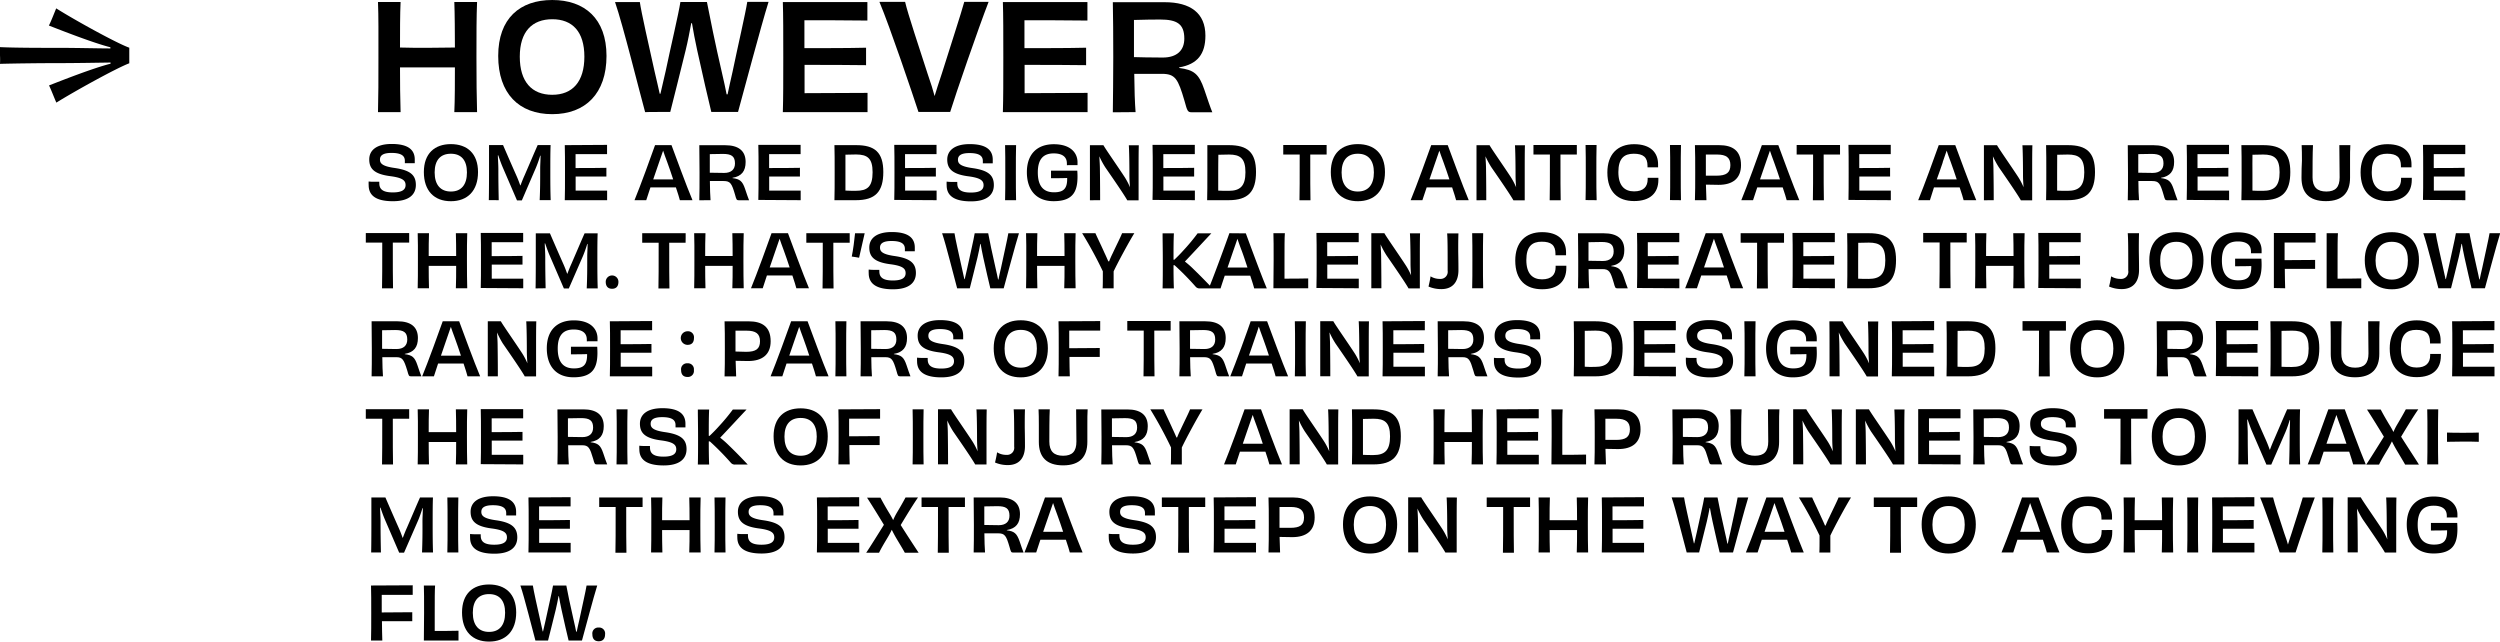 <svg viewBox="0 0 681.24 174.83" xmlns="http://www.w3.org/2000/svg"><path d="m109.16 30.55c-.12-3.24-.16-8.71-.16-12.19h7.48s5.24 0 7.48 0c0 3.48 0 9-.16 12.19h6.2c-.12-4.32-.17-8.63-.17-15s0-11 .17-15h-6.2c.12 3 .16 8.72.16 12.4-2.24 0-4.92.08-7.48.08s-5.2 0-7.48-.08c0-3.68 0-9.36.16-12.4h-6.16c.16 4 .12 8.64.12 15s0 10.67-.12 15z"/><path d="m150.48 31.11c9.08 0 14.79-5.67 14.79-15.87s-5.99-15.24-14.79-15.24-14.72 5-14.72 15.24 5.64 15.87 14.72 15.87zm0-25.87c5.52 0 8.76 3.4 8.76 10.2s-3.2 10.39-8.76 10.39-8.84-3.55-8.84-10.39 3.36-10.2 8.88-10.2z"/><path d="m179.16 30.51h3.48c.8-3.27 2.72-10.67 4.2-16.83.6-2.44 1.12-5.2 1.52-7.36h.2c.36 2.12.84 4.76 1.4 7.28 1.36 6.24 3.16 14 3.87 16.91h4 3.28c1.44-5.19 6.28-23.51 8.32-30h-5.8c-.48 3.12-2.64 12.4-4 19-.64 2.6-1 4.64-1.36 6.19h-.27c-.32-1.55-.72-3.63-1.36-6.27-1.59-6.8-3.39-15.64-4-18.88-1 0-2.31 0-3.39 0s-2.88 0-3.84 0c-.52 3.36-2.68 12.4-4 18.76q-.9 3.84-1.44 6.23h-.2c-.37-1.54-.77-3.54-1.41-6.14-1.48-6.64-3.68-16.36-4-18.84h-6.76c2.24 6.52 6.6 24.23 8.2 30 .64-.05 1.68-.05 3.36-.05z"/><path d="m236.4 30.55c0-.64 0-1.76 0-2.48 0-.92 0-2.11 0-2.76-5.76.05-12.4.08-17.16.08v-7.71c5.68 0 12 0 16.76.08 0-1.08 0-3.68 0-4.76-4.8.12-11 .12-16.8.12v-7.6c4.76 0 11.2 0 17.16.08 0-.6 0-1.84 0-2.68s0-1.84 0-2.36h-23.04c.12 3.56.12 8.64.12 15s0 11.19-.12 15z"/><path d="m254.6 30.51h4.32c1.44-4.72 7.75-23 10.47-30h-6.63c-.8 3-4 12.76-6.08 19.44-.92 2.68-1.52 4.68-2 6.23-.4-1.52-1-3.47-1.92-6.11-2.16-6.72-5.4-16.36-6.12-19.56h-7c2.88 6.84 9.08 25.23 10.64 30z"/><path d="m296.36 30.55c0-.64 0-1.76 0-2.48 0-.92 0-2.11 0-2.76-5.76.05-12.4.08-17.16.08v-7.71c5.68 0 12 0 16.76.08 0-1.08 0-3.68 0-4.76-4.8.12-11 .12-16.8.12v-7.6c4.76 0 11.2 0 17.16.08 0-.6 0-1.84 0-2.68s0-1.84 0-2.36h-23.04c.12 3.56.12 8.64.12 15s0 11.19-.12 15z"/><path d="m309.44 30.55c-.2-2.51-.32-6.19-.36-10.43h7.48c3.72 0 4.44 1.32 6.24 7.47.72 2.64.84 3 1.91 3h5.64c-.52-1.24-1.28-3.51-2.2-6.23-1.44-4.2-2.79-5.32-6.83-5.84v-.16c5-.84 7.15-3.68 7.15-8.64 0-6.16-4.07-9.12-11.11-9.12h-14.12c.08 4.32.12 8.64.12 15s-.08 10.64-.12 15zm-.44-25.11c2.12-.08 5.72-.12 7.12-.12 4.6 0 6.6 1.2 6.6 5.2 0 3.2-2 5.16-5.88 5.16-3.36 0-6.44-.08-7.84-.12 0-3.24 0-6.68 0-10.12z"/><path d="m107.08 54.83c4.26 0 6.24-1.72 6.24-4.44s-1.56-4-5.78-4.62c-3.5-.48-4-1.32-4-2.3 0-1.16.92-1.8 3.14-1.8 2.76 0 3.64.84 3.64 2.16v.64h1.38s1 0 1.32 0c0-.36 0-.62 0-1 0-2.62-1.76-4.24-6.28-4.24-4.1 0-6.12 1.68-6.12 4.22s1.38 4 5.8 4.56c3.34.44 4.1 1.2 4.1 2.42s-.9 2-3.48 2-3.68-.78-3.68-2.48a3 3 0 0 1 0-.42c-.42 0-.94 0-1.52 0a9 9 0 0 1 -1.38-.08 7.87 7.87 0 0 0 0 1c0 2.8 1.96 4.38 6.62 4.38z"/><path d="m122.86 39.27c-4.38 0-7.36 2.52-7.36 7.62s2.82 7.94 7.36 7.94 7.4-2.84 7.4-7.94-3-7.62-7.4-7.62zm0 12.92c-2.78 0-4.42-1.78-4.42-5.2s1.64-5.1 4.42-5.1 4.38 1.7 4.38 5.1-1.58 5.2-4.36 5.2z"/><path d="m135.9 54.55c-.06-3-.1-5.18-.1-8.44 0-1.22-.1-2.52-.14-3.78h.12c.36 1.08.78 2.26 1.22 3.28l3.88 9h1.32l3.8-8.82a32.92 32.92 0 0 0 1.2-3.38h.1c0 1.18-.1 2.44-.1 3.56 0 3.22 0 5.6-.14 8.56h3c-.08-2.16-.1-4.34-.1-7.52s0-5.52.08-7.48h-3.52c-.68 1.5-2.16 5-3.6 8.32-.36.78-.74 1.74-1.08 2.66h-.08c-.34-1-.74-2-1.06-2.7-1.5-3.38-3-6.84-3.62-8.28h-3.82v7.48s0 5.36-.06 7.52z"/><path d="m153.9 39.55c.06 1.78.06 4.32.06 7.5s0 5.6-.06 7.5h11.54c0-.32 0-.88 0-1.24s0-1.06 0-1.38c-2.88 0-6.2 0-8.58 0v-3.82h8.38c0-.54 0-1.84 0-2.38-2.4.06-5.52.06-8.4.06v-3.79h8.58c0-.3 0-.92 0-1.34s0-.92 0-1.18z"/><path d="m177.24 51.07h6.94c.54 1.6.94 2.9 1.08 3.48h3.44c-1.58-3.7-4.9-12.8-5.72-15h-4.48c-.74 2.14-4.14 11.5-5.6 15h3.2c.2-.66.62-1.94 1.14-3.48zm2.36-6.84c.54-1.5.86-2.46 1.1-3.18.24.7.56 1.68 1.1 3.08s1.08 3.12 1.64 4.76c-1 0-2 0-2.76 0s-1.74 0-2.68 0c.56-1.6 1.12-3.28 1.6-4.66z"/><path d="m193.62 54.55c-.1-1.26-.16-3.1-.18-5.22h3.74c1.86 0 2.22.66 3.12 3.74.36 1.32.42 1.5 1 1.5h2.82c-.26-.62-.64-1.76-1.1-3.12-.72-2.1-1.4-2.66-3.42-2.92v-.08c2.5-.42 3.58-1.84 3.58-4.32 0-3.08-2-4.56-5.56-4.56h-7.06c0 2.16.06 4.32.06 7.5s0 5.32-.06 7.5zm-.2-12.55c1.06 0 2.86-.06 3.56-.06 2.3 0 3.3.6 3.3 2.6 0 1.6-1 2.58-2.94 2.58l-3.92-.06c-.02-1.63 0-3.35 0-5.06z"/><path d="m218.18 54.55c0-.32 0-.88 0-1.24s0-1.06 0-1.38c-2.88 0-6.2 0-8.58 0v-3.82h8.38c0-.54 0-1.84 0-2.38-2.4.06-5.52.06-8.4.06v-3.79h8.58c0-.3 0-.92 0-1.34s0-.92 0-1.18h-11.52c.06 1.78.06 4.32.06 7.5s0 5.6-.06 7.5z"/><path d="m227.38 39.55c.06 1.84.06 4.34.06 7.52s0 5.42-.06 7.48h5.86c5.28 0 7.46-2.3 7.46-7.68s-2.34-7.32-7.4-7.32zm10.4 7.38c0 4-1.46 5.06-4.56 5.06-1.08 0-1.84 0-2.84-.06 0-1.08 0-2.5 0-4.78 0-1.7 0-3.48 0-5 .9 0 1.86-.06 2.9-.06 3.06.02 4.5 1 4.5 4.84z"/><path d="m255.22 54.55c0-.32 0-.88 0-1.24s0-1.06 0-1.38c-2.88 0-6.2 0-8.58 0v-3.82h8.38c0-.54 0-1.84 0-2.38-2.4.06-5.52.06-8.4.06v-3.79h8.58c0-.3 0-.92 0-1.34s0-.92 0-1.18h-11.52c.06 1.78.06 4.32.06 7.5s0 5.6-.06 7.5z"/><path d="m258.12 43.49c0 2.48 1.38 4 5.8 4.56 3.34.44 4.1 1.2 4.1 2.42s-.9 2-3.48 2-3.68-.78-3.68-2.48a3 3 0 0 1 0-.42c-.42 0-.94 0-1.52 0a9 9 0 0 1 -1.38-.08 7.87 7.87 0 0 0 0 1c0 2.8 2 4.38 6.62 4.38 4.26 0 6.24-1.72 6.24-4.44s-1.56-4-5.78-4.62c-3.5-.48-4-1.32-4-2.3 0-1.16.92-1.8 3.14-1.8 2.76 0 3.64.84 3.64 2.16v.64h1.38s1 0 1.32 0c0-.36 0-.62 0-1 0-2.62-1.76-4.24-6.28-4.24-4.1 0-6.12 1.73-6.12 4.22z"/><path d="m273.88 39.55c.06 2.14.06 4.3.06 7.5s0 5.34-.06 7.5h3c-.06-2.18-.06-4.34-.06-7.52s0-5.36.06-7.48z"/><path d="m292.22 45h1.4c0-.28 0-.5 0-.78 0-2.52-1.84-4.92-6.46-4.92s-7.34 2.76-7.34 7.62 2.56 7.9 7.28 7.9c5.68 0 6.82-3 6.46-8.32-1.36 0-2.8 0-3.82 0s-2.12 0-3.34 0v1.24.82c1.12 0 3 0 4.4-.06.06 2.82-.9 3.9-3.58 3.9-2.9 0-4.42-1.72-4.42-5.42s1.58-5.18 4.34-5.18c2.4 0 3.58 1 3.58 2.72a4.53 4.53 0 0 1 0 .5c.36-.02.9-.02 1.5-.02z"/><path d="m299.78 54.55c0-1.16 0-4.06-.06-8.32 0-1.14-.08-2.36-.16-3.64a24.27 24.27 0 0 0 1.62 3c2.28 3.3 5.16 7.48 6 9h3.08c0-2 0-4.22 0-7.52s0-5.82.06-7.48h-2.72c.1 1.42.16 5 .16 8.06 0 1.06.06 2.2.16 3.38a18.36 18.36 0 0 0 -1.42-2.72c-2.1-3.22-5.18-7.58-5.82-8.74h-3.68v7.5s0 5.54 0 7.5z"/><path d="m325.6 54.55c0-.32 0-.88 0-1.24s0-1.06 0-1.38c-2.88 0-6.2 0-8.58 0v-3.82h8.38c0-.54 0-1.84 0-2.38-2.4.06-5.52.06-8.4.06v-3.79h8.58c0-.3 0-.92 0-1.34s0-.92 0-1.18h-11.52c.06 1.78.06 4.32.06 7.5s0 5.6-.06 7.5z"/><path d="m329 47.07c0 3.18 0 5.42-.06 7.48h5.86c5.28 0 7.46-2.3 7.46-7.68s-2.34-7.32-7.4-7.32h-5.86zm3-4.9c.9 0 1.86-.06 2.9-.06 3 0 4.48 1 4.48 4.82s-1.48 5.07-4.58 5.07c-1.08 0-1.84 0-2.84-.06 0-1.08 0-2.5 0-4.78-.02-1.71.04-3.49.04-4.99z"/><path d="m354.1 54.57h1.48s1.1 0 1.52 0c-.06-1.26-.06-6.86-.06-12.46h4.46v-2.6h-11.82v2.6h4.48c0 5.62 0 11.22-.06 12.46z"/><path d="m370 54.83c4.54 0 7.4-2.84 7.4-7.94s-3-7.62-7.4-7.62-7.36 2.52-7.36 7.62 2.84 7.94 7.36 7.94zm0-12.94c2.76 0 4.38 1.7 4.38 5.1s-1.6 5.2-4.38 5.2-4.42-1.78-4.42-5.2 1.68-5.1 4.42-5.1z"/><path d="m388.76 51.07h6.94c.54 1.6.94 2.9 1.08 3.48h3.44c-1.58-3.7-4.9-12.8-5.72-15h-4.5c-.74 2.14-4.14 11.5-5.6 15h3.2c.22-.66.64-1.94 1.16-3.48zm2.36-6.84c.54-1.5.86-2.46 1.1-3.18.24.7.56 1.68 1.1 3.08s1.08 3.12 1.64 4.76c-1 0-2 0-2.76 0s-1.74 0-2.68 0c.56-1.6 1.12-3.28 1.6-4.66z"/><path d="m405 54.55c0-1.16 0-4.06-.06-8.32 0-1.14-.08-2.36-.16-3.64a24.27 24.27 0 0 0 1.62 3c2.28 3.3 5.16 7.48 6 9h3.08c0-2 0-4.22 0-7.52s0-5.82.06-7.48h-2.72c.1 1.42.16 5 .16 8.06 0 1.06.06 2.2.16 3.38a18.36 18.36 0 0 0 -1.42-2.72c-2.1-3.22-5.18-7.58-5.82-8.74h-3.56v7.5s0 5.54 0 7.5z"/><path d="m422.28 54.57h1.48s1.1 0 1.52 0c-.06-1.26-.06-6.86-.06-12.46h4.46v-2.6h-11.82v2.6h4.48c0 5.62 0 11.22-.06 12.46z"/><path d="m435.08 54.55c-.08-2.18-.08-4.34-.08-7.55s0-5.36.06-7.48h-3c.06 2.14.06 4.3.06 7.5s0 5.34-.06 7.5z"/><path d="m445.3 54.79c4.38 0 6.6-2.24 6.6-5.76v-.58c-.5 0-1 0-1.48 0s-.94 0-1.44 0v.4c0 2-1.12 3.3-3.7 3.3s-4.28-1.52-4.28-5.26 1.58-5 4.18-5 3.76.94 3.76 3.32v.38h1.42s1 0 1.46 0c0-.3 0-.56 0-.84 0-3.12-2-5.46-6.54-5.46s-7.28 2.78-7.28 7.71c0 5.31 2.86 7.79 7.3 7.79z"/><path d="m458.06 54.55c-.06-2.18-.06-4.34-.06-7.55s0-5.36.06-7.48h-3c.06 2.14.06 4.3.06 7.5s0 5.34-.06 7.5z"/><path d="m465 54.55c-.06-1.12-.1-2.58-.14-4.24 1.48 0 2.2.06 3.44.06 3.84 0 6.12-1.72 6.12-5.38 0-3.92-2.26-5.44-6-5.44h-6.56c.08 2 .08 4.32.08 7.5s0 5.34-.08 7.5zm-.16-12.44h3.06c2.46 0 3.62.82 3.62 2.88s-1.1 2.88-3.76 2.88c-1.22 0-2.34 0-2.92 0z"/><path d="m478.84 51.07h6.94c.54 1.6.94 2.9 1.08 3.48h3.44c-1.58-3.7-4.9-12.8-5.72-15h-4.48c-.74 2.14-4.14 11.5-5.6 15h3.2c.2-.66.62-1.94 1.14-3.48zm2.36-6.84c.54-1.5.86-2.46 1.1-3.18.24.7.56 1.68 1.1 3.08s1.08 3.12 1.64 4.76c-1 0-2 0-2.76 0s-1.74 0-2.68 0c.56-1.6 1.12-3.28 1.6-4.66z"/><path d="m494 54.57h1.48s1.1 0 1.52 0c-.06-1.26-.06-6.86-.06-12.46h4.46v-2.6h-11.82v2.6h4.48c0 5.62 0 11.22-.06 12.46z"/><path d="m515.24 54.55c0-.32 0-.88 0-1.24s0-1.06 0-1.38c-2.88 0-6.2 0-8.58 0v-3.82h8.38c0-.54 0-1.84 0-2.38-2.4.06-5.52.06-8.4.06v-3.79h8.58c0-.3 0-.92 0-1.34s0-.92 0-1.18h-11.52c.05 1.78.05 4.32.05 7.5s0 5.6-.05 7.5z"/><path d="m527 51.07h7c.54 1.6.94 2.9 1.08 3.48h3.44c-1.58-3.7-4.9-12.8-5.72-15h-4.5c-.74 2.14-4.14 11.5-5.6 15h3.2c.2-.66.62-1.94 1.1-3.48zm2.36-6.84c.54-1.5.86-2.46 1.1-3.18.24.7.56 1.68 1.1 3.08s1.08 3.12 1.64 4.76c-1 0-2 0-2.76 0s-1.74 0-2.68 0c.6-1.6 1.16-3.28 1.64-4.66z"/><path d="m543.28 54.55c0-1.16 0-4.06-.07-8.32 0-1.14-.08-2.36-.15-3.64a24.27 24.27 0 0 0 1.62 3c2.28 3.3 5.16 7.48 6 9h3.08c0-2 0-4.22 0-7.52s0-5.82.06-7.48h-2.72c.1 1.42.16 5 .16 8.06 0 1.06.06 2.2.16 3.38a18.36 18.36 0 0 0 -1.42-2.72c-2.1-3.22-5.18-7.58-5.82-8.74h-3.57v7.5s0 5.54 0 7.5z"/><path d="m563.42 54.55c5.28 0 7.46-2.3 7.46-7.68s-2.34-7.32-7.4-7.32h-5.93c.06 1.84.06 4.34.06 7.52s0 5.42-.06 7.48zm-2.84-12.38c.9 0 1.86-.06 2.9-.06 3 0 4.48 1 4.48 4.82s-1.46 5.07-4.56 5.07c-1.08 0-1.84 0-2.84-.06 0-1.08 0-2.5 0-4.78-.02-1.71 0-3.49.02-4.99z"/><path d="m582.88 54.55c-.1-1.26-.17-3.1-.18-5.22h3.74c1.86 0 2.22.66 3.12 3.74.36 1.32.42 1.5 1 1.5h2.82c-.26-.62-.64-1.76-1.1-3.12-.72-2.1-1.4-2.66-3.42-2.92v-.08c2.5-.42 3.58-1.84 3.58-4.32 0-3.08-2-4.56-5.56-4.56h-7.07c0 2.16.06 4.32.06 7.5s0 5.32-.06 7.5zm-.21-12.55c1.07 0 2.87-.06 3.57-.06 2.3 0 3.3.6 3.3 2.6 0 1.6-1 2.58-2.94 2.58l-3.93-.06c-.01-1.63 0-3.35 0-5.06z"/><path d="m607.42 54.55c0-.32 0-.88 0-1.24s0-1.06 0-1.38c-2.88 0-6.21 0-8.59 0v-3.82h8.39c0-.54 0-1.84 0-2.38-2.4.06-5.53.06-8.41.06v-3.79h8.59c0-.3 0-.92 0-1.34s0-.92 0-1.18h-11.53c.06 1.78.06 4.32.06 7.5s0 5.6-.06 7.5z"/><path d="m616.64 54.55c5.28 0 7.46-2.3 7.46-7.68s-2.34-7.32-7.4-7.32h-5.93c.06 1.84.06 4.34.06 7.52s0 5.42-.06 7.48zm-2.85-12.38c.91 0 1.87-.06 2.91-.06 3 0 4.48 1 4.48 4.82s-1.46 5.07-4.56 5.07c-1.08 0-1.84 0-2.84-.06 0-1.08 0-2.5 0-4.78-.03-1.71 0-3.49.01-4.99z"/><path d="m627.15 48.43c0 4 2 6.38 6.63 6.38s6.6-2.42 6.6-6.38c0-1.56 0-3.4 0-4.64 0-1.82 0-3 .08-4.24h-3c0 2 .08 6.5.08 8.78 0 2.68-1.14 3.86-3.62 3.86s-3.76-1.18-3.76-3.86c0-2.28 0-6.74.12-8.78h-3.09c.06 1.2.08 2.42.08 4.24-.08 1.21-.12 3.08-.12 4.64z"/><path d="m650.59 54.79c4.39 0 6.61-2.24 6.61-5.76v-.58c-.5 0-1 0-1.48 0s-.94 0-1.44 0v.4c0 2-1.12 3.3-3.7 3.3s-4.29-1.52-4.29-5.26 1.58-5 4.18-5 3.77.94 3.77 3.32v.38h1.42s1 0 1.46 0c0-.3 0-.56 0-.84 0-3.12-2-5.46-6.55-5.46s-7.32 2.76-7.32 7.66c.02 5.36 2.9 7.84 7.34 7.84z"/><path d="m671.8 54.55c0-.32 0-.88 0-1.24s0-1.06 0-1.38c-2.88 0-6.21 0-8.59 0v-3.82h8.39c0-.54 0-1.84 0-2.38-2.4.06-5.53.06-8.41.06v-3.79h8.59c0-.3 0-.92 0-1.34s0-.92 0-1.18h-11.53c.06 1.78.06 4.32.06 7.5s0 5.6-.06 7.5z"/><path d="m104.1 78.57h1.48s1.1 0 1.52 0c-.06-1.26-.06-6.86-.06-12.46h4.46v-2.6h-11.82v2.6h4.48c0 5.62 0 11.22-.06 12.46z"/><path d="m116.9 78.55c-.06-1.62-.08-4.36-.08-6.1h3.74s2.62 0 3.74 0c0 1.74 0 4.48-.08 6.1h3.1c-.06-2.16-.08-4.32-.08-7.5s0-5.5.08-7.5h-3.1c.06 1.5.08 4.36.08 6.2-1.12 0-2.46 0-3.74 0s-2.6 0-3.74 0c0-1.84 0-4.68.08-6.2h-3.08c.08 2 .06 4.32.06 7.5s0 5.34-.06 7.5z"/><path d="m142.58 78.55c0-.32 0-.88 0-1.24s0-1.06 0-1.38c-2.88 0-6.2 0-8.58 0v-3.82h8.38c0-.54 0-1.84 0-2.38-2.4.06-5.52.06-8.4.06v-3.79h8.58c0-.3 0-.92 0-1.34s0-.92 0-1.18h-11.56c.06 1.78.06 4.32.06 7.5s0 5.6-.06 7.5z"/><path d="m148.68 78.55c-.06-3-.1-5.18-.1-8.44 0-1.22-.1-2.52-.14-3.78h.12c.36 1.08.78 2.26 1.22 3.28l3.88 9h1.34l3.82-8.76a32.92 32.92 0 0 0 1.2-3.38h.1c0 1.18-.1 2.44-.1 3.56 0 3.22 0 5.6-.14 8.56h3c-.08-2.16-.1-4.34-.1-7.52s0-5.52.08-7.48h-3.56c-.68 1.5-2.16 5-3.6 8.32-.36.78-.74 1.74-1.08 2.66h-.08c-.34-1-.74-2-1.06-2.7-1.5-3.38-3-6.84-3.62-8.28h-3.86v7.48s0 5.36-.06 7.52z"/><path d="m166.78 78.69c1.12 0 1.74-.66 1.74-1.9a1.73 1.73 0 1 0 -3.46 0c0 1.21.6 1.9 1.72 1.9z"/><path d="m186.84 64.83v-1.28h-11.84v2.6h4.48c0 5.62 0 11.22-.06 12.46h1.48s1.1 0 1.52 0c-.06-1.26-.06-6.86-.06-12.46h4.46z"/><path d="m199.64 72.45c0 1.74 0 4.48-.08 6.1h3.1c-.06-2.16-.08-4.32-.08-7.5s0-5.5.08-7.5h-3.1c.06 1.5.08 4.36.08 6.2-1.12 0-2.46 0-3.74 0s-2.6 0-3.74 0c0-1.84 0-4.68.08-6.2h-3.08c.08 2 .06 4.32.06 7.5s0 5.34-.06 7.5h3.08c-.06-1.62-.08-4.36-.08-6.1h3.74s2.62-.02 3.74 0z"/><path d="m215.92 75.07c.54 1.6.94 2.9 1.08 3.48h3.44c-1.58-3.7-4.9-12.8-5.72-15h-4.48c-.74 2.14-4.14 11.5-5.6 15h3.2c.2-.66.62-1.94 1.14-3.48zm-4.58-6.84c.54-1.5.86-2.46 1.1-3.18.24.7.56 1.68 1.1 3.08s1.08 3.12 1.64 4.76c-1 0-2 0-2.76 0s-1.74 0-2.68 0c.56-1.6 1.12-3.28 1.6-4.66z"/><path d="m231.54 64.83v-1.28h-11.82v2.6h4.48c0 5.62 0 11.22-.06 12.46h1.48s1.1 0 1.52 0c-.06-1.26-.06-6.86-.06-12.46h4.46z"/><path d="m234.32 63.57c-.5 0-1 0-1.32 0-.12 1.48-.58 4.9-.9 6.34.56.06 1.5.24 2 .32.28-1.18 1.14-5 1.52-6.66-.36 0-.9 0-1.3 0z"/><path d="m249.58 74.39c0-2.68-1.56-4-5.78-4.62-3.5-.48-4-1.32-4-2.3 0-1.16.92-1.8 3.14-1.8 2.76 0 3.64.84 3.64 2.16v.64h1.38s1 0 1.32 0c0-.36 0-.62 0-1 0-2.62-1.76-4.24-6.28-4.24-4.1 0-6.12 1.68-6.12 4.22s1.38 4 5.8 4.56c3.34.44 4.1 1.2 4.1 2.42s-.9 2-3.48 2-3.68-.78-3.68-2.48a3 3 0 0 1 0-.42c-.42 0-.94 0-1.52 0a9 9 0 0 1 -1.38-.08 7.87 7.87 0 0 0 0 1c0 2.8 2 4.38 6.62 4.38 4.26 0 6.24-1.72 6.24-4.44z"/><path d="m267.52 63.57c-.54 0-1.44 0-1.92 0-.26 1.68-1.34 6.2-2 9.38q-.45 1.92-.72 3.12h-.1c-.16-.78-.38-1.8-.68-3.08-.74-3.32-1.84-8.18-2-9.42h-3.38c1.12 3.26 3.3 12.12 4.1 15h1.7 1.74c.4-1.64 1.36-5.34 2.1-8.42.3-1.22.56-2.6.76-3.68h.1c.18 1.06.42 2.38.7 3.64.68 3.12 1.58 7 1.94 8.46h2 1.64c.72-2.6 3.14-11.76 4.16-15h-2.9c-.24 1.56-1.32 6.2-2 9.48-.32 1.3-.52 2.32-.68 3.1h-.12c-.16-.78-.36-1.82-.68-3.14-.8-3.4-1.7-7.82-2-9.44-.54 0-1.22 0-1.76 0z"/><path d="m290 63.55c.06 1.5.08 4.36.08 6.2-1.12 0-2.46 0-3.74 0s-2.6 0-3.74 0c0-1.84 0-4.68.08-6.2h-3.08c.08 2 .06 4.32.06 7.5s0 5.34-.06 7.5h3.08c-.06-1.62-.08-4.36-.08-6.1h3.74s2.62 0 3.74 0c0 1.74 0 4.48-.08 6.1h3.1c-.06-2.16-.08-4.32-.08-7.5s0-5.5.08-7.5z"/><path d="m305.76 63.55c-.3.84-1.66 3.54-2.52 5.4-.44.88-.78 1.66-1 2.26h-.24c-.26-.62-.64-1.48-1.06-2.36-.8-1.82-2.08-4.42-2.44-5.3h-3.62a112.09 112.09 0 0 1 5.64 10.38c0 2.1 0 4-.06 4.64h1.52s1.08 0 1.48 0c0-.66 0-2.52 0-4.62 1-2.16 4.18-8.06 5.64-10.4z"/><path d="m335 63.55c-.69 2-3.73 10.36-5.31 14.28-.89-.92-2.36-2.46-4.53-4.56a25.8 25.8 0 0 0 -2.28-2c1.92-2 5.44-5.82 7.2-7.68h-3.74a53.7 53.7 0 0 1 -3.86 4.64c-.82.92-1.66 1.76-2.48 2.54h-.22c0-2.76 0-5.12.1-7.18h-3.08c0 2.14.06 4.3.06 7.5s0 5.3-.06 7.5h3.08c-.08-1.88-.1-4-.1-6.32h.28a73.1 73.1 0 0 1 5.76 5.86 1.39 1.39 0 0 0 1.16.46h5.62c.2-.66.62-1.94 1.14-3.48h6.94c.54 1.6.94 2.9 1.08 3.48h3.44c-1.58-3.7-4.9-12.8-5.72-15zm2.18 9.36c-.72 0-1.74 0-2.68 0 .56-1.6 1.12-3.28 1.6-4.66s.86-2.46 1.1-3.18c.24.7.56 1.68 1.1 3.08s1.08 3.12 1.64 4.76c-.94 0-1.94 0-2.74 0z"/><path d="m356.48 78.55c0-.44 0-.88 0-1.34s0-.9 0-1.34c-2.08.06-4.62.06-6.46.06 0-1.28 0-3.18 0-4.92 0-3.48 0-6.28.1-7.46h-3.12c.06 1.42.06 3.84.06 7.5 0 3.2-.06 6.24-.06 7.5z"/><path d="m370.26 78.55c0-.32 0-.88 0-1.24s0-1.06 0-1.38c-2.88 0-6.2 0-8.58 0v-3.82h8.38c0-.54 0-1.84 0-2.38-2.4.06-5.52.06-8.4.06v-3.79h8.58c0-.3 0-.92 0-1.34s0-.92 0-1.18h-11.52c.06 1.78.06 4.32.06 7.5s0 5.6-.06 7.5z"/><path d="m383.06 72.29c-2.1-3.22-5.18-7.58-5.82-8.74h-3.56v7.5s0 5.54 0 7.5h2.74c0-1.16 0-4.06-.06-8.32 0-1.14-.08-2.36-.16-3.64a24.27 24.27 0 0 0 1.62 3c2.28 3.3 5.16 7.48 6 9h3.08c0-2 0-4.22 0-7.52s0-5.82.06-7.48h-2.76c.1 1.42.16 5 .16 8.06 0 1.06.06 2.2.16 3.38a18.36 18.36 0 0 0 -1.46-2.74z"/><path d="m392.4 76a4.74 4.74 0 0 1 -2.58-.7c-.08.7-.42 2.24-.56 2.78a8.78 8.78 0 0 0 3.52.7c3.22 0 4.64-2.16 4.64-5.16 0-2.6-.06-4.58-.06-5.38 0-1.78 0-3 .06-4.64h-3.08c.14 1.52.14 4.84.14 10.18a1.94 1.94 0 0 1 -2.08 2.22z"/><path d="m404.16 78.55c-.06-2.18-.06-4.34-.06-7.52s0-5.36.06-7.48h-3c.06 2.14.06 4.3.06 7.5s0 5.34-.06 7.5z"/><path d="m426.82 73v-.58c-.5 0-1 0-1.48 0s-.94 0-1.44 0v.4c0 2-1.12 3.3-3.7 3.3s-4.28-1.52-4.28-5.26 1.58-5 4.18-5 3.76.94 3.76 3.32v.38h1.42s1 0 1.46 0c0-.3 0-.56 0-.84 0-3.12-2-5.46-6.54-5.46s-7.3 2.81-7.3 7.74c0 5.34 2.88 7.82 7.32 7.82s6.6-2.27 6.6-5.82z"/><path d="m433.06 78.55c-.1-1.26-.16-3.1-.18-5.22h3.74c1.86 0 2.22.66 3.12 3.74.36 1.32.42 1.5 1 1.5h2.82c-.26-.62-.64-1.76-1.1-3.12-.72-2.1-1.4-2.66-3.42-2.92v-.08c2.5-.42 3.58-1.84 3.58-4.32 0-3.08-2-4.56-5.56-4.56h-7.06c0 2.16.06 4.32.06 7.5s0 5.32-.06 7.5zm-.2-12.55c1.06 0 2.86-.06 3.56-.06 2.3 0 3.3.6 3.3 2.6 0 1.6-1 2.58-2.94 2.58l-3.92-.06c-.02-1.63 0-3.35 0-5.06z"/><path d="m457.62 78.55c0-.32 0-.88 0-1.24s0-1.06 0-1.38c-2.88 0-6.2 0-8.58 0v-3.82h8.38c0-.54 0-1.84 0-2.38-2.4.06-5.52.06-8.4.06v-3.79h8.58c0-.3 0-.92 0-1.34s0-.92 0-1.18h-11.52c.06 1.78.06 4.32.06 7.5s0 5.6-.06 7.5z"/><path d="m463.58 75.07h6.94c.54 1.6.94 2.9 1.08 3.48h3.4c-1.58-3.7-4.9-12.8-5.72-15h-4.48c-.74 2.14-4.14 11.5-5.6 15h3.2c.24-.66.66-1.94 1.18-3.48zm2.36-6.84c.54-1.5.86-2.46 1.1-3.18.24.7.56 1.68 1.1 3.08s1.08 3.12 1.64 4.76c-1 0-2 0-2.76 0s-1.74 0-2.68 0c.56-1.6 1.12-3.28 1.6-4.66z"/><path d="m486.14 64.83v-1.28h-11.82v2.6h4.48c0 5.62 0 11.22-.06 12.46h1.48s1.1 0 1.52 0c-.06-1.26-.06-6.86-.06-12.46h4.46z"/><path d="m500 78.55c0-.32 0-.88 0-1.24s0-1.06 0-1.38c-2.88 0-6.2 0-8.58 0v-3.82h8.38c0-.54 0-1.84 0-2.38-2.4.06-5.52.06-8.4.06v-3.79h8.58c0-.3 0-.92 0-1.34s0-.92 0-1.18h-11.54c.06 1.78.06 4.32.06 7.5s0 5.6-.06 7.5z"/><path d="m509.2 78.55c5.28 0 7.46-2.3 7.46-7.68s-2.34-7.32-7.4-7.32h-5.92c.06 1.84.06 4.34.06 7.52s0 5.42-.06 7.48zm-2.84-12.38c.9 0 1.86-.06 2.9-.06 3 0 4.48 1 4.48 4.82s-1.46 5.07-4.56 5.07c-1.08 0-1.84 0-2.84-.06 0-1.08 0-2.5 0-4.78-.02-1.71 0-3.49.02-4.99z"/><path d="m530 78.53h1.52c-.06-1.26-.06-6.86-.06-12.46h4.46v-2.6h-11.86v2.6h4.48c0 5.62 0 11.22-.06 12.46z"/><path d="m551.7 78.55c-.06-2.16-.08-4.32-.08-7.5s0-5.5.08-7.5h-3.1c.06 1.5.08 4.36.08 6.2-1.12 0-2.46 0-3.74 0s-2.6 0-3.74 0c0-1.84 0-4.68.08-6.2h-3.08c.08 2 .06 4.32.06 7.5s0 5.34-.06 7.5h3.08c-.06-1.62-.08-4.36-.08-6.1h3.74s2.62 0 3.74 0c0 1.74 0 4.48-.08 6.1z"/><path d="m567 78.55c0-.32 0-.88 0-1.24s0-1.06 0-1.38c-2.88 0-6.2 0-8.58 0v-3.82h8.38c0-.54 0-1.84 0-2.38-2.4.06-5.52.06-8.4.06v-3.79h8.58c0-.3 0-.92 0-1.34s0-.92 0-1.18h-11.56c.06 1.78.06 4.32.06 7.5s0 5.6-.06 7.5z"/><path d="m582.88 73.57c0-2.6-.06-4.58-.06-5.38 0-1.78 0-3 .06-4.64h-3.08c.14 1.52.14 4.84.14 10.18a1.94 1.94 0 0 1 -2.08 2.27 4.74 4.74 0 0 1 -2.58-.7 26.64 26.64 0 0 1 -.57 2.78 8.86 8.86 0 0 0 3.53.7c3.22-.05 4.64-2.21 4.64-5.21z"/><path d="m585.68 70.89c0 5.1 2.82 7.94 7.36 7.94s7.4-2.84 7.4-7.94-3-7.62-7.4-7.62-7.36 2.52-7.36 7.62zm11.76.1c0 3.4-1.6 5.2-4.38 5.2s-4.42-1.78-4.42-5.2 1.64-5.1 4.42-5.1 4.38 1.7 4.38 5.11z"/><path d="m609.76 78.81c5.68 0 6.82-3 6.46-8.32-1.36 0-2.8 0-3.82 0s-2.12 0-3.34 0v1.24.82c1.12 0 3 0 4.4-.06.06 2.82-.9 3.9-3.58 3.9-2.9 0-4.42-1.72-4.42-5.42s1.58-5.18 4.34-5.18c2.4 0 3.58 1 3.58 2.72a4.53 4.53 0 0 1 0 .5h1.5s1.06 0 1.4 0c0-.28 0-.5 0-.78 0-2.52-1.84-4.92-6.46-4.92s-7.35 2.76-7.35 7.62 2.53 7.88 7.29 7.88z"/><path d="m622.7 78.55c-.06-1.4-.08-3.4-.1-5.28h8.26c0-.6 0-1.8 0-2.44-2.5 0-5.38.06-8.32.06v-.28c0-1.26 0-3 0-4.52h8.44c0-.4 0-.92 0-1.4s0-.88 0-1.2h-11.36v7.5s0 5.46 0 7.5z"/><path d="m643.44 78.55c0-.44 0-.88 0-1.34s0-.9 0-1.34c-2.08.06-4.62.06-6.46.06 0-1.28 0-3.18 0-4.92 0-3.48 0-6.28.1-7.46h-3.08v7.5 7.5z"/><path d="m651.76 63.27c-4.38 0-7.37 2.52-7.37 7.62s2.82 7.94 7.37 7.94 7.4-2.84 7.4-7.94-3-7.62-7.4-7.62zm0 12.92c-2.78 0-4.43-1.78-4.43-5.2s1.65-5.1 4.43-5.1 4.38 1.7 4.38 5.1-1.58 5.2-4.36 5.2z"/><path d="m669.22 63.55c-.26 1.68-1.34 6.2-2 9.38q-.45 1.92-.72 3.12h-.1c-.16-.78-.38-1.8-.68-3.08-.74-3.32-1.84-8.18-2-9.42h-3.38c1.13 3.26 3.3 12.12 4.11 15h1.7 1.74c.4-1.64 1.36-5.34 2.1-8.42.3-1.22.56-2.6.76-3.68h.1c.18 1.06.42 2.38.7 3.64.68 3.12 1.58 7 1.94 8.46h2 1.64c.72-2.6 3.14-11.76 4.16-15h-2.9c-.24 1.56-1.32 6.2-2 9.48-.32 1.3-.52 2.32-.68 3.1h-.12c-.16-.78-.36-1.82-.68-3.14-.8-3.4-1.7-7.82-2-9.44-.48 0-1.16 0-1.7 0s-1.51.02-1.99 0z"/><path d="m111 101.05c.36 1.33.42 1.5 1 1.5h2.82c-.26-.62-.64-1.76-1.1-3.12-.72-2.1-1.4-2.66-3.42-2.92v-.08c2.5-.42 3.58-1.84 3.58-4.32 0-3.08-2-4.56-5.56-4.56h-7.06c0 2.16.06 4.32.06 7.5s0 5.32-.06 7.5h3.1c-.1-1.26-.16-3.1-.18-5.22h3.74c1.78-.02 2.14.67 3.08 3.72zm-6.88-6c0-1.62 0-3.34 0-5.06 1.06 0 2.86-.06 3.56-.06 2.3 0 3.3.6 3.3 2.6 0 1.6-1 2.58-2.94 2.58z"/><path d="m130.84 102.55c-1.58-3.7-4.9-12.8-5.72-15h-4.48c-.74 2.14-4.14 11.5-5.6 15h3.2c.2-.66.62-1.94 1.14-3.48h6.94c.54 1.6.94 2.9 1.08 3.48zm-8-5.64c-.72 0-1.74 0-2.68 0 .56-1.6 1.12-3.28 1.6-4.66s.86-2.46 1.1-3.18c.24.7.56 1.68 1.1 3.08s1.08 3.12 1.64 4.76c-.98 0-2.02 0-2.78 0z"/><path d="m137 93.57c2.28 3.3 5.16 7.48 6 9h3.08c0-2 0-4.22 0-7.52s0-5.82.06-7.48h-2.74c.1 1.42.16 5 .16 8.06 0 1.06.06 2.2.16 3.38a18.36 18.36 0 0 0 -1.42-2.72c-2.1-3.22-5.18-7.58-5.82-8.74h-3.56v7.5s0 5.54 0 7.5h2.74c0-1.16 0-4.06-.06-8.32 0-1.14-.08-2.36-.16-3.64a24.27 24.27 0 0 0 1.56 2.98z"/><path d="m161.42 93h1.4c0-.28 0-.5 0-.78 0-2.52-1.84-4.92-6.46-4.92s-7.36 2.75-7.36 7.61 2.56 7.9 7.28 7.9c5.68 0 6.82-3 6.46-8.32-1.36 0-2.8 0-3.82 0s-2.12 0-3.34 0v1.24.82c1.12 0 3 0 4.4-.06.06 2.82-.9 3.9-3.58 3.9-2.9 0-4.42-1.72-4.42-5.42s1.58-5.18 4.34-5.18c2.4 0 3.58 1 3.58 2.72a4.53 4.53 0 0 1 0 .5c.38-.01.92-.01 1.52-.01z"/><path d="m166.18 87.55c.06 1.78.06 4.32.06 7.5s0 5.6-.06 7.5h11.54c0-.32 0-.88 0-1.24s0-1.06 0-1.38c-2.88 0-6.2 0-8.58 0v-3.82h8.38c0-.54 0-1.84 0-2.38-2.4.06-5.52.06-8.4.06v-3.79h8.58c0-.3 0-.92 0-1.34s0-.92 0-1.18z"/><path d="m187.36 90.27a1.85 1.85 0 0 0 0 3.7c1.14 0 1.74-.66 1.74-1.86a1.63 1.63 0 0 0 -1.74-1.84z"/><path d="m187.34 99a1.61 1.61 0 0 0 -1.74 1.84c0 1.2.58 1.88 1.74 1.88a1.64 1.64 0 0 0 1.74-1.88 1.62 1.62 0 0 0 -1.74-1.84z"/><path d="m210 93c0-3.92-2.26-5.44-6-5.44h-6.56c.08 2 .08 4.32.08 7.5s0 5.34-.08 7.5h3.16c-.06-1.12-.1-2.58-.14-4.24 1.48 0 2.2.06 3.44.06 3.78-.01 6.1-1.73 6.1-5.38zm-9.58 2.8v-5.69h3.06c2.46 0 3.62.82 3.62 2.88s-1.1 2.88-3.76 2.88c-1.26-.04-2.34-.06-2.96-.08z"/><path d="m214.32 99.07h6.94c.54 1.6.94 2.9 1.08 3.48h3.44c-1.58-3.7-4.9-12.8-5.72-15h-4.48c-.74 2.14-4.14 11.5-5.6 15h3.2c.2-.66.62-1.94 1.14-3.48zm2.36-6.84c.54-1.5.86-2.46 1.1-3.18.24.7.56 1.68 1.1 3.08s1.08 3.12 1.64 4.76c-1 0-2 0-2.76 0s-1.74 0-2.68 0c.56-1.6 1.12-3.28 1.6-4.66z"/><path d="m230.64 102.55c-.06-2.18-.06-4.34-.06-7.52s0-5.36.06-7.48h-3c.06 2.14.06 4.3.06 7.5s0 5.34-.06 7.5z"/><path d="m244.28 101.05c.36 1.33.42 1.5 1 1.5h2.82c-.26-.62-.64-1.76-1.1-3.12-.72-2.1-1.4-2.66-3.42-2.92v-.08c2.5-.42 3.58-1.84 3.58-4.32 0-3.08-2-4.56-5.56-4.56h-7.1c0 2.16.06 4.32.06 7.5s0 5.32-.06 7.5h3.1c-.1-1.26-.16-3.1-.18-5.22h3.74c1.84-.02 2.22.67 3.12 3.72zm-6.88-6c0-1.62 0-3.34 0-5.06 1.06 0 2.86-.06 3.56-.06 2.3 0 3.3.6 3.3 2.6 0 1.6-1 2.58-2.94 2.58z"/><path d="m262.76 98.39c0-2.68-1.56-4-5.78-4.62-3.5-.48-4-1.32-4-2.3 0-1.16.92-1.8 3.14-1.8 2.76 0 3.64.84 3.64 2.16v.64h1.38s1 0 1.32 0c0-.36 0-.62 0-1 0-2.62-1.76-4.24-6.28-4.24-4.1 0-6.12 1.68-6.12 4.22s1.38 4 5.8 4.56c3.34.44 4.1 1.2 4.1 2.42s-.9 2-3.48 2-3.68-.78-3.68-2.48a3 3 0 0 1 0-.42c-.42 0-.94 0-1.52 0a9 9 0 0 1 -1.38-.08 7.87 7.87 0 0 0 0 1c0 2.8 2 4.38 6.62 4.38 4.26 0 6.24-1.72 6.24-4.44z"/><path d="m285.54 94.89c0-5.1-3-7.62-7.4-7.62s-7.36 2.52-7.36 7.62 2.82 7.94 7.36 7.94 7.4-2.83 7.4-7.94zm-7.38 5.3c-2.78 0-4.42-1.78-4.42-5.2s1.64-5.1 4.42-5.1 4.38 1.7 4.38 5.1-1.6 5.2-4.38 5.2z"/><path d="m288.44 87.55c.06 2 .06 4.32.06 7.5s0 5.46-.06 7.5h3.08c-.06-1.4-.08-3.4-.1-5.28h8.26c0-.6 0-1.8 0-2.44-2.5 0-5.38.06-8.32.06v-.28c0-1.26 0-3 0-4.52h8.44c0-.4 0-.92 0-1.4s0-.88 0-1.2z"/><path d="m313.08 102.54h1.52c-.06-1.26-.06-6.86-.06-12.46h4.46v-2.6h-11.82v2.6h4.48c0 5.62 0 11.22-.06 12.46z"/><path d="m332.12 102.55h2.82c-.26-.62-.64-1.76-1.1-3.12-.72-2.1-1.4-2.66-3.42-2.92v-.08c2.5-.42 3.58-1.84 3.58-4.32 0-3.08-2-4.56-5.56-4.56h-7.06c0 2.16.06 4.32.06 7.5s0 5.32-.06 7.5h3.1c-.1-1.26-.16-3.1-.18-5.22h3.74c1.86 0 2.22.66 3.12 3.74.36 1.31.42 1.48.96 1.48zm-3.92-7.44-3.92-.06c0-1.62 0-3.34 0-5.06 1.06 0 2.86-.06 3.56-.06 2.3 0 3.3.6 3.3 2.6 0 1.6-.98 2.58-2.94 2.58z"/><path d="m335.24 102.55h3.2c.2-.66.62-1.94 1.14-3.48h6.94c.54 1.6.94 2.9 1.08 3.48h3.4c-1.58-3.7-4.9-12.8-5.72-15h-4.48c-.7 2.14-4.1 11.5-5.56 15zm7.8-13.5c.24.7.56 1.68 1.1 3.08s1.08 3.12 1.64 4.76c-1 0-2 0-2.76 0s-1.74 0-2.68 0c.56-1.6 1.12-3.28 1.6-4.66s.86-2.46 1.06-3.18z"/><path d="m352.84 87.55c.06 2.14.06 4.3.06 7.5s0 5.34-.06 7.5h3c-.06-2.18-.06-4.34-.06-7.52s0-5.36.06-7.48z"/><path d="m370.24 87.55c.1 1.42.16 5 .16 8.06 0 1.06.06 2.2.16 3.38a18.36 18.36 0 0 0 -1.42-2.72c-2.1-3.22-5.18-7.58-5.82-8.74h-3.56v7.5s0 5.54 0 7.5h2.74c0-1.16 0-4.06-.06-8.32 0-1.14-.08-2.36-.16-3.64a24.27 24.27 0 0 0 1.62 3c2.28 3.3 5.16 7.48 6 9h3.08c0-2 0-4.22 0-7.52s0-5.82.06-7.48z"/><path d="m376.74 87.55c.06 1.78.06 4.32.06 7.5s0 5.6-.06 7.5h11.54c0-.32 0-.88 0-1.24s0-1.06 0-1.38c-2.88 0-6.2 0-8.58 0v-3.82h8.38c0-.54 0-1.84 0-2.38-2.4.06-5.52.06-8.4.06v-3.79h8.58c0-.3 0-.92 0-1.34s0-.92 0-1.18z"/><path d="m401.5 101.05c.36 1.33.42 1.5 1 1.5h2.82c-.26-.62-.64-1.76-1.1-3.12-.72-2.1-1.4-2.66-3.42-2.92v-.08c2.5-.42 3.58-1.84 3.58-4.32 0-3.08-2-4.56-5.56-4.56h-7.06c0 2.16.06 4.32.06 7.5s0 5.32-.06 7.5h3.1c-.1-1.26-.16-3.1-.18-5.22h3.74c1.82-.02 2.18.67 3.08 3.72zm-6.88-6c0-1.62 0-3.34 0-5.06 1.06 0 2.86-.06 3.56-.06 2.3 0 3.3.6 3.3 2.6 0 1.6-1 2.58-2.94 2.58z"/><path d="m414.2 93.77c-3.5-.48-4-1.32-4-2.3 0-1.16.92-1.8 3.14-1.8 2.76 0 3.64.84 3.64 2.16v.64h1.38s1 0 1.32 0c0-.36 0-.62 0-1 0-2.62-1.76-4.24-6.28-4.24-4.1 0-6.12 1.68-6.12 4.22s1.38 4 5.8 4.56c3.34.44 4.1 1.2 4.1 2.42s-.9 2-3.48 2-3.7-.78-3.7-2.43a3 3 0 0 1 0-.42c-.42 0-.94 0-1.52 0a9 9 0 0 1 -1.38-.08 7.87 7.87 0 0 0 0 1c0 2.8 2 4.38 6.62 4.38 4.26 0 6.24-1.72 6.24-4.44s-1.54-4.07-5.76-4.67z"/><path d="m442.16 94.87c0-5.4-2.34-7.32-7.4-7.32h-5.92c.06 1.84.06 4.34.06 7.52s0 5.42-.06 7.48h5.86c5.3 0 7.46-2.3 7.46-7.68zm-10.32 5.06c0-1.08 0-2.5 0-4.78 0-1.7 0-3.48 0-5 .9 0 1.86-.06 2.9-.06 3 0 4.48 1 4.48 4.82s-1.46 5.06-4.56 5.06c-1.06.03-1.82.03-2.82-.04z"/><path d="m456.68 102.55c0-.32 0-.88 0-1.24s0-1.06 0-1.38c-2.88 0-6.2 0-8.58 0v-3.82h8.38c0-.54 0-1.84 0-2.38-2.4.06-5.52.06-8.4.06v-3.79h8.58c0-.3 0-.92 0-1.34s0-.92 0-1.18h-11.52c.06 1.78.06 4.32.06 7.5s0 5.6-.06 7.5z"/><path d="m472.26 98.39c0-2.68-1.56-4-5.78-4.62-3.5-.48-4-1.32-4-2.3 0-1.16.92-1.8 3.14-1.8 2.76 0 3.64.84 3.64 2.16v.64h1.38s1 0 1.32 0c0-.36 0-.62 0-1 0-2.62-1.76-4.24-6.28-4.24-4.1 0-6.12 1.68-6.12 4.22s1.38 4 5.8 4.56c3.34.44 4.1 1.2 4.1 2.42s-.9 2-3.48 2-3.68-.78-3.68-2.48a3 3 0 0 1 0-.42c-.42 0-.94 0-1.52 0a8.91 8.91 0 0 1 -1.38-.08 7.87 7.87 0 0 0 0 1c0 2.8 2 4.38 6.62 4.38 4.26 0 6.24-1.72 6.24-4.44z"/><path d="m478.38 102.55c-.06-2.18-.06-4.34-.06-7.52s0-5.36.06-7.48h-3.05c.07 2.14.07 4.3.07 7.5s0 5.34-.07 7.5z"/><path d="m495 94.49c-1.36 0-2.8 0-3.82 0s-2.12 0-3.34 0v1.24.82c1.12 0 3 0 4.4-.06.06 2.82-.9 3.9-3.58 3.9-2.9 0-4.42-1.72-4.42-5.42s1.58-5.18 4.34-5.18c2.4 0 3.58 1 3.58 2.72a4.53 4.53 0 0 1 0 .5h1.5s1.06 0 1.4 0c0-.28 0-.5 0-.78 0-2.52-1.84-4.92-6.46-4.92s-7.35 2.76-7.35 7.62 2.57 7.9 7.29 7.9c5.72-.02 6.86-3 6.46-8.34z"/><path d="m498.54 95.05v7.5h2.74c0-1.16 0-4.06-.06-8.32 0-1.14-.08-2.36-.16-3.64a24.27 24.27 0 0 0 1.62 3c2.28 3.3 5.16 7.48 6 9h3.08c0-2 0-4.22 0-7.52s0-5.82.06-7.48h-2.82c.1 1.42.16 5 .16 8.06 0 1.06.06 2.2.16 3.38a18.36 18.36 0 0 0 -1.42-2.72c-2.1-3.22-5.18-7.58-5.82-8.74h-3.58c.04 1.82.04 4.3.04 7.48z"/><path d="m515.51 87.55c.07 1.78.07 4.32.07 7.5s0 5.6-.07 7.5h11.55c0-.32 0-.88 0-1.24s0-1.06 0-1.38c-2.88 0-6.2 0-8.58 0v-3.82h8.38c0-.54 0-1.84 0-2.38-2.4.06-5.52.06-8.4.06v-3.79h8.58c0-.3 0-.92 0-1.34s0-.92 0-1.18z"/><path d="m536.28 102.55c5.28 0 7.46-2.3 7.46-7.68s-2.34-7.32-7.4-7.32h-5.92c.06 1.84.06 4.34.06 7.52s0 5.42-.06 7.48zm-2.84-12.38c.9 0 1.86-.06 2.9-.06 3 0 4.48 1 4.48 4.82s-1.46 5.06-4.56 5.06c-1.08 0-1.84 0-2.84-.06 0-1.08 0-2.5 0-4.78-.02-1.7 0-3.48.02-4.98z"/><path d="m555.56 102.57h1.48s1.1 0 1.52 0c-.06-1.26-.06-6.86-.06-12.46h4.46v-2.6h-11.83v2.6h4.49c0 5.62 0 11.22-.06 12.46z"/><path d="m564.11 94.89c0 5.1 2.82 7.94 7.37 7.94s7.4-2.84 7.4-7.94-3-7.62-7.4-7.62-7.37 2.52-7.37 7.62zm7.39-5c2.76 0 4.38 1.7 4.38 5.1s-1.6 5.2-4.38 5.2-4.43-1.78-4.43-5.2 1.64-5.1 4.43-5.1z"/><path d="m596.74 96.51v-.08c2.5-.42 3.58-1.84 3.58-4.32 0-3.08-2-4.56-5.56-4.56h-7.07c0 2.16.06 4.32.06 7.5s0 5.32-.06 7.5h3.1c-.09-1.26-.16-3.1-.17-5.22h3.74c1.86 0 2.22.66 3.12 3.74.36 1.33.42 1.5 1 1.5h2.82c-.26-.62-.64-1.76-1.1-3.12-.76-2.12-1.44-2.68-3.46-2.94zm-2.22-1.4-3.93-.06c0-1.62 0-3.34 0-5.06 1.07 0 2.87-.06 3.57-.06 2.3 0 3.3.6 3.3 2.6 0 1.6-.98 2.58-2.94 2.58z"/><path d="m615.36 102.55c0-.32 0-.88 0-1.24s0-1.06 0-1.38c-2.88 0-6.21 0-8.59 0v-3.82h8.39c0-.54 0-1.84 0-2.38-2.4.06-5.53.06-8.41.06v-3.79h8.59c0-.3 0-.92 0-1.34s0-.92 0-1.18h-11.53c.06 1.78.06 4.32.06 7.5s0 5.6-.06 7.5z"/><path d="m632 94.87c0-5.4-2.34-7.32-7.41-7.32h-5.92c.06 1.84.06 4.34.06 7.52s0 5.42-.06 7.48h5.87c5.32 0 7.46-2.3 7.46-7.68zm-7.45 5.13c-1.08 0-1.84 0-2.84-.06 0-1.08 0-2.5 0-4.78 0-1.7 0-3.48 0-5 .9 0 1.86-.06 2.9-.06 3 0 4.49 1 4.49 4.82s-1.44 5.08-4.55 5.08z"/><path d="m645.32 87.55c0 2 .08 6.5.08 8.78 0 2.68-1.14 3.86-3.62 3.86s-3.78-1.19-3.78-3.86c0-2.28 0-6.74.12-8.78h-3.08c.06 1.2.08 2.42.08 4.24v4.64c0 4 2 6.38 6.62 6.38s6.61-2.42 6.61-6.38c0-1.56 0-3.4 0-4.64 0-1.82 0-3 .08-4.24z"/><path d="m665.14 96.45c-.5 0-1 0-1.48 0s-.95 0-1.45 0v.4c0 2-1.12 3.3-3.7 3.3s-4.28-1.52-4.28-5.26 1.58-5 4.18-5 3.76.94 3.76 3.32v.38h1.43s1 0 1.46 0c0-.3 0-.56 0-.84 0-3.12-2-5.46-6.55-5.46s-7.32 2.76-7.32 7.66c0 5.34 2.88 7.82 7.32 7.82s6.61-2.24 6.61-5.76z"/><path d="m668.19 87.55c.06 1.78.06 4.32.06 7.5s0 5.6-.06 7.5h11.55c0-.32 0-.88 0-1.24s0-1.06 0-1.38c-2.88 0-6.21 0-8.59 0v-3.82h8.39c0-.54 0-1.84 0-2.38-2.4.06-5.53.06-8.41.06v-3.79h8.59c0-.3 0-.92 0-1.34s0-.92 0-1.18z"/><path d="m104.1 126.57h1.48s1.1 0 1.52 0c-.06-1.26-.06-6.86-.06-12.46h4.46v-2.6h-11.82v2.6h4.48c0 5.62 0 11.22-.06 12.46z"/><path d="m124.22 111.55c.06 1.5.08 4.36.08 6.2-1.12 0-2.46 0-3.74 0s-2.6 0-3.74 0c0-1.84 0-4.68.08-6.2h-3.08c.08 2 .06 4.32.06 7.5s0 5.34-.06 7.5h3.08c-.06-1.62-.08-4.36-.08-6.1h3.74s2.62 0 3.74 0c0 1.74 0 4.48-.08 6.1h3.1c-.06-2.16-.08-4.32-.08-7.5s0-5.5.08-7.5z"/><path d="m142.58 126.55c0-.32 0-.88 0-1.24s0-1.06 0-1.38c-2.88 0-6.2 0-8.58 0v-3.86h8.38c0-.54 0-1.84 0-2.38-2.4.06-5.52.06-8.4.06v-3.75h8.58c0-.3 0-.92 0-1.34s0-.92 0-1.18h-11.56c.06 1.78.06 4.32.06 7.5s0 5.6-.06 7.5z"/><path d="m161.64 125.05c.36 1.33.42 1.5 1 1.5h2.82c-.26-.62-.64-1.76-1.1-3.12-.72-2.1-1.4-2.66-3.42-2.92v-.08c2.5-.42 3.58-1.84 3.58-4.32 0-3.08-2-4.56-5.56-4.56h-7.06c0 2.16.06 4.32.06 7.5s0 5.32-.06 7.5h3.1c-.1-1.26-.16-3.1-.18-5.22h3.74c1.82-.02 2.18.67 3.08 3.72zm-6.88-6c0-1.62 0-3.34 0-5.06 1.06 0 2.86-.06 3.56-.06 2.3 0 3.3.6 3.3 2.6 0 1.6-1 2.58-2.94 2.58z"/><path d="m168 111.55c.06 2.14.06 4.3.06 7.5s0 5.34-.06 7.5h3c-.06-2.18-.06-4.34-.06-7.52s0-5.36.06-7.48z"/><path d="m187.08 122.39c0-2.68-1.56-4-5.78-4.62-3.5-.48-4-1.32-4-2.3 0-1.16.92-1.8 3.14-1.8 2.76 0 3.64.84 3.64 2.16v.64h1.38s1 0 1.32 0c0-.36 0-.62 0-1 0-2.62-1.76-4.24-6.28-4.24-4.1 0-6.12 1.68-6.12 4.22s1.38 4 5.8 4.56c3.34.44 4.1 1.2 4.1 2.42s-.9 2-3.48 2-3.68-.78-3.68-2.48a3 3 0 0 1 0-.42c-.42 0-.94 0-1.52 0a9 9 0 0 1 -1.38-.08 7.87 7.87 0 0 0 0 1c0 2.8 2 4.38 6.62 4.38 4.26 0 6.24-1.72 6.24-4.44z"/><path d="m198.52 121.27a25.8 25.8 0 0 0 -2.28-2c1.92-2 5.44-5.82 7.2-7.68h-3.74a53.7 53.7 0 0 1 -3.86 4.64c-.82.92-1.66 1.76-2.48 2.54h-.22c0-2.76 0-5.12.1-7.18h-3.08c0 2.14.06 4.3.06 7.5s0 5.3-.06 7.5h3.08c-.08-1.88-.1-4-.1-6.32h.28a73.1 73.1 0 0 1 5.76 5.86 1.39 1.39 0 0 0 1.16.46h3.42c-.68-.7-2.34-2.52-5.24-5.32z"/><path d="m225.56 118.89c0-5.1-3-7.62-7.4-7.62s-7.36 2.52-7.36 7.62 2.82 7.94 7.36 7.94 7.4-2.83 7.4-7.94zm-7.38 5.3c-2.78 0-4.42-1.78-4.42-5.2s1.64-5.1 4.42-5.1 4.38 1.7 4.38 5.1-1.56 5.2-4.38 5.2z"/><path d="m228.46 111.55c.06 2 .06 4.32.06 7.5s0 5.46-.06 7.5h3.08c-.06-1.4-.08-3.4-.1-5.28h8.26c0-.6 0-1.8 0-2.44-2.5 0-5.38.06-8.32.06v-.28c0-1.26 0-3 0-4.52h8.44c0-.4 0-.92 0-1.4s0-.88 0-1.2z"/><path d="m248.68 111.55c.06 2.14.06 4.3.06 7.5s0 5.34-.06 7.5h3c-.06-2.18-.06-4.34-.06-7.52s0-5.36.06-7.48z"/><path d="m266.08 111.55c.1 1.42.16 5 .16 8.06 0 1.06.06 2.2.16 3.38a18.36 18.36 0 0 0 -1.42-2.72c-2.1-3.22-5.18-7.58-5.82-8.74h-3.56v7.5s0 5.54 0 7.5h2.74c0-1.16 0-4.06-.06-8.32 0-1.14-.08-2.36-.16-3.64a24.27 24.27 0 0 0 1.62 3c2.28 3.3 5.16 7.48 6 9h3.08c0-2 0-4.22 0-7.52s0-5.82.06-7.48z"/><path d="m276.22 111.55c.14 1.52.14 4.84.14 10.18a1.94 1.94 0 0 1 -2.08 2.22 4.74 4.74 0 0 1 -2.58-.7c-.08.7-.42 2.24-.56 2.78a8.61 8.61 0 0 0 3.52.7c3.22 0 4.64-2.16 4.64-5.16 0-2.6-.06-4.58-.06-5.38 0-1.78 0-3 .06-4.64z"/><path d="m293.24 111.55c0 2 .08 6.5.08 8.78 0 2.68-1.14 3.86-3.62 3.86s-3.76-1.18-3.76-3.86c0-2.28 0-6.74.12-8.78h-3.06c.06 1.2.08 2.42.08 4.24v4.64c0 4 2 6.38 6.62 6.38s6.6-2.42 6.6-6.38c0-1.56 0-3.4 0-4.64 0-1.82 0-3 .08-4.24z"/><path d="m303.2 126.55c-.1-1.26-.16-3.1-.18-5.22h3.74c1.86 0 2.22.66 3.12 3.74.36 1.33.42 1.5 1 1.5h2.82c-.26-.62-.64-1.76-1.1-3.12-.72-2.1-1.4-2.66-3.42-2.92v-.08c2.5-.42 3.58-1.84 3.58-4.32 0-3.08-2-4.56-5.56-4.56h-7.1c0 2.16.06 4.32.06 7.5s0 5.32-.06 7.5zm-.2-12.55c1.06 0 2.86-.06 3.56-.06 2.3 0 3.3.6 3.3 2.6 0 1.6-1 2.58-2.94 2.58l-3.92-.06c0-1.63 0-3.35 0-5.06z"/><path d="m324.28 111.55c-.3.84-1.66 3.54-2.52 5.4-.44.88-.78 1.66-1 2.26h-.18c-.26-.62-.64-1.48-1.06-2.36-.8-1.82-2.08-4.42-2.44-5.3h-3.62a112.09 112.09 0 0 1 5.64 10.38c0 2.1 0 4-.06 4.64h1.52s1.08 0 1.48 0c0-.66 0-2.52 0-4.62 1-2.16 4.18-8.06 5.64-10.4z"/><path d="m349.34 126.55c-1.58-3.7-4.9-12.8-5.72-15h-4.48c-.74 2.14-4.14 11.5-5.6 15h3.2c.2-.66.62-1.94 1.14-3.48h6.94c.54 1.6.94 2.9 1.08 3.48zm-8-5.64c-.72 0-1.74 0-2.68 0 .56-1.6 1.12-3.28 1.6-4.66s.86-2.46 1.1-3.18c.24.7.56 1.68 1.1 3.08s1.08 3.12 1.64 4.76c-.98 0-2.02 0-2.78 0z"/><path d="m361.9 111.55c.1 1.42.16 5 .16 8.06 0 1.06.06 2.2.16 3.38a18.36 18.36 0 0 0 -1.42-2.72c-2.1-3.22-5.18-7.58-5.82-8.74h-3.56v7.5s0 5.54 0 7.5h2.74c0-1.16 0-4.06-.06-8.32 0-1.14-.08-2.36-.16-3.64a24.27 24.27 0 0 0 1.62 3c2.28 3.3 5.16 7.48 6 9h3.08c0-2 0-4.22 0-7.52s0-5.82.06-7.48z"/><path d="m374.32 111.55h-5.92c.06 1.84.06 4.34.06 7.52s0 5.42-.06 7.48h5.86c5.28 0 7.46-2.3 7.46-7.68s-2.34-7.32-7.4-7.32zm-.08 12.45c-1.08 0-1.84 0-2.84-.06 0-1.08 0-2.5 0-4.78 0-1.7 0-3.48 0-5 .9 0 1.86-.06 2.9-.06 3 0 4.48 1 4.48 4.82s-1.44 5.08-4.54 5.08z"/><path d="m401 111.55c.06 1.5.08 4.36.08 6.2-1.12 0-2.46 0-3.74 0s-2.6 0-3.74 0c0-1.84 0-4.68.08-6.2h-3.08c.08 2 .06 4.32.06 7.5s0 5.34-.06 7.5h3.08c-.06-1.62-.08-4.36-.08-6.1h3.74s2.62 0 3.74 0c0 1.74 0 4.48-.08 6.1h3.1c-.06-2.16-.08-4.32-.08-7.5s0-5.5.08-7.5z"/><path d="m407.78 111.55c.06 1.78.06 4.32.06 7.5s0 5.6-.06 7.5h11.54c0-.32 0-.88 0-1.24s0-1.06 0-1.38c-2.88 0-6.2 0-8.58 0v-3.86h8.38c0-.54 0-1.84 0-2.38-2.4.06-5.52.06-8.4.06v-3.75h8.58c0-.3 0-.92 0-1.34s0-.92 0-1.18z"/><path d="m425.72 123.93c0-1.28 0-3.18 0-4.92 0-3.48 0-6.28.1-7.46h-3.06c.06 1.42.06 3.84.06 7.5 0 3.2-.06 6.24-.06 7.5h9.44c0-.44 0-.88 0-1.34s0-.9 0-1.34c-2.1.06-4.64.06-6.48.06z"/><path d="m437.62 126.55c-.06-1.12-.1-2.58-.14-4.24 1.48 0 2.2.06 3.44.06 3.84 0 6.12-1.72 6.12-5.38 0-3.92-2.26-5.44-6-5.44h-6.56c.08 2 .08 4.32.08 7.5s0 5.34-.08 7.5zm-.16-12.44h3.06c2.46 0 3.62.82 3.62 2.88s-1.1 2.88-3.76 2.88c-1.22 0-2.34 0-2.92 0z"/><path d="m465.46 125.05c.36 1.33.42 1.5 1 1.5h2.82c-.26-.62-.64-1.76-1.1-3.12-.72-2.1-1.4-2.66-3.42-2.92v-.08c2.5-.42 3.58-1.84 3.58-4.32 0-3.08-2-4.56-5.56-4.56h-7.06c0 2.16.06 4.32.06 7.5s0 5.32-.06 7.5h3.1c-.1-1.26-.16-3.1-.18-5.22h3.74c1.82-.02 2.18.67 3.08 3.72zm-6.88-6c0-1.62 0-3.34 0-5.06 1.06 0 2.86-.06 3.56-.06 2.3 0 3.3.6 3.3 2.6 0 1.6-1 2.58-2.94 2.58z"/><path d="m481.76 111.55c0 2 .08 6.5.08 8.78 0 2.68-1.14 3.86-3.62 3.86s-3.76-1.18-3.76-3.86c0-2.28 0-6.74.12-8.78h-3.08c.06 1.2.08 2.42.08 4.24v4.64c0 4 2 6.38 6.62 6.38s6.6-2.42 6.6-6.38c0-1.56 0-3.4 0-4.64 0-1.82 0-3 .08-4.24z"/><path d="m499.12 111.55c.1 1.42.16 5 .16 8.06 0 1.06.06 2.2.16 3.38a18.36 18.36 0 0 0 -1.42-2.72c-2.1-3.22-5.18-7.58-5.82-8.74h-3.57v7.5s0 5.54 0 7.5h2.75c0-1.16 0-4.06-.06-8.32 0-1.14-.08-2.36-.16-3.64a24.27 24.27 0 0 0 1.62 3c2.28 3.3 5.16 7.48 6 9h3.08c0-2 0-4.22 0-7.52s0-5.82.06-7.48z"/><path d="m509.84 117.57c2.28 3.3 5.16 7.48 6 9h3.08c0-2 0-4.22 0-7.52s0-5.82.06-7.48h-2.78c.1 1.42.16 5 .16 8.06 0 1.06.06 2.2.16 3.38a18.36 18.36 0 0 0 -1.42-2.72c-2.1-3.22-5.18-7.58-5.82-8.74h-3.57v7.5s0 5.54 0 7.5h2.75c0-1.16 0-4.06-.06-8.32 0-1.14-.08-2.36-.16-3.64a24.27 24.27 0 0 0 1.6 2.98z"/><path d="m534.24 126.55c0-.32 0-.88 0-1.24s0-1.06 0-1.38c-2.88 0-6.2 0-8.58 0v-3.86h8.38c0-.54 0-1.84 0-2.38-2.4.06-5.52.06-8.4.06v-3.75h8.58c0-.3 0-.92 0-1.34s0-.92 0-1.18h-11.52v7.5s0 5.6 0 7.5z"/><path d="m547.46 125.05c.36 1.33.42 1.5 1 1.5h2.82c-.26-.62-.64-1.76-1.1-3.12-.72-2.1-1.4-2.66-3.42-2.92v-.08c2.5-.42 3.58-1.84 3.58-4.32 0-3.08-2-4.56-5.56-4.56h-7.07c0 2.16.06 4.32.06 7.5s0 5.32-.06 7.5h3.11c-.1-1.26-.16-3.1-.18-5.22h3.74c1.82-.02 2.18.67 3.08 3.72zm-6.88-6c0-1.62 0-3.34 0-5.06 1.06 0 2.86-.06 3.56-.06 2.3 0 3.3.6 3.3 2.6 0 1.6-1 2.58-2.94 2.58z"/><path d="m559.68 126.83c4.26 0 6.24-1.72 6.24-4.44s-1.56-4-5.78-4.62c-3.51-.48-4-1.32-4-2.3 0-1.16.92-1.8 3.15-1.8 2.76 0 3.64.84 3.64 2.16v.64h1.38s1 0 1.32 0c0-.36 0-.62 0-1 0-2.62-1.76-4.24-6.28-4.24-4.11 0-6.13 1.68-6.13 4.22s1.38 4 5.81 4.56c3.34.44 4.1 1.2 4.1 2.42s-.9 2-3.48 2-3.65-.78-3.65-2.43a2 2 0 0 1 0-.42c-.42 0-1 0-1.53 0a9 9 0 0 1 -1.38-.08 7.87 7.87 0 0 0 0 1c-.04 2.75 1.91 4.33 6.59 4.33z"/><path d="m579.26 126.54h1.52c-.06-1.26-.06-6.86-.06-12.46h4.46v-2.6h-11.83v2.6h4.48c0 5.62 0 11.22-.05 12.46z"/><path d="m593.72 111.27c-4.39 0-7.37 2.52-7.37 7.62s2.82 7.94 7.37 7.94 7.4-2.84 7.4-7.94-3-7.62-7.4-7.62zm0 12.92c-2.78 0-4.43-1.78-4.43-5.2s1.65-5.1 4.43-5.1 4.38 1.7 4.38 5.1-1.58 5.2-4.36 5.2z"/><path d="m623.78 126.55h3c-.08-2.16-.1-4.34-.1-7.52s0-5.52.08-7.48h-3.52c-.68 1.5-2.16 5-3.6 8.32-.36.78-.74 1.74-1.08 2.66h-.08c-.34-1-.75-2-1.06-2.7-1.51-3.38-3-6.84-3.63-8.28h-3.79v7.48s0 5.36-.06 7.52h2.66c-.06-3-.1-5.18-.1-8.44 0-1.22-.1-2.52-.14-3.78h.12c.36 1.08.78 2.26 1.22 3.28l3.89 9h1.32l3.82-8.76a32.92 32.92 0 0 0 1.2-3.38h.1c0 1.18-.1 2.44-.1 3.56-.03 3.18-.05 5.56-.15 8.52z"/><path d="m641.22 126.55h3.44c-1.58-3.7-4.9-12.8-5.72-15h-4.48c-.75 2.14-4.15 11.5-5.61 15h3.2c.2-.66.62-1.94 1.14-3.48h6.95c.54 1.6.94 2.93 1.08 3.48zm-4.59-5.64c-.71 0-1.74 0-2.68 0 .56-1.6 1.13-3.28 1.6-4.66s.87-2.46 1.11-3.18c.24.7.55 1.68 1.09 3.08s1.09 3.12 1.65 4.76c-.96 0-2 0-2.77 0z"/><path d="m654.29 119c1.73-2.88 3.47-5.7 4.69-7.46h-3.4c-.68 1.28-1.41 2.54-2.38 4.18a16.05 16.05 0 0 0 -1 2c-.3-.62-.64-1.24-1.12-2-.86-1.42-1.68-2.84-2.34-4.12h-3.74c1.26 1.94 2.92 4.62 4.6 7.4-1.78 2.84-3.7 5.94-4.82 7.6h3.5c.58-1.18 1.22-2.28 2.16-3.84a25.62 25.62 0 0 0 1.32-2.44h.06c.34.72.77 1.52 1.31 2.44.93 1.58 1.59 2.64 2.26 3.84h3.76c-1.15-1.87-3.09-4.79-4.86-7.6z"/><path d="m661.41 111.55c.06 2.14.06 4.3.06 7.5s0 5.34-.06 7.5h3c-.06-2.18-.06-4.34-.06-7.52s0-5.36.06-7.48z"/><path d="m671.1 117.93c-1.3 0-3.4 0-4.3-.06v1.24s0 .84 0 1.28c.9 0 3-.06 4.3-.06s3.44 0 4.36.06c0-.44 0-.84 0-1.28s0-.84 0-1.24c-.92.06-3.02.06-4.36.06z"/><path d="m115 150.55h3c-.08-2.16-.1-4.34-.1-7.52s0-5.52.08-7.48h-3.52c-.68 1.5-2.16 5-3.6 8.32-.36.78-.74 1.74-1.08 2.66h-.08c-.34-1-.74-2-1.06-2.7-1.5-3.38-3-6.84-3.62-8.28h-3.82v7.48s0 5.36-.06 7.52h2.66c-.06-3-.1-5.18-.1-8.44 0-1.22-.1-2.52-.14-3.78h.12c.36 1.08.78 2.26 1.22 3.28l3.88 9h1.32l3.82-8.76a32.92 32.92 0 0 0 1.2-3.38h.1c0 1.18-.1 2.44-.1 3.56.02 3.18 0 5.56-.12 8.52z"/><path d="m121.9 135.55c.06 2.14.06 4.3.06 7.5s0 5.34-.06 7.5h3c-.06-2.18-.06-4.34-.06-7.52s0-5.36.06-7.48z"/><path d="m135.16 141.77c-3.5-.48-4-1.32-4-2.3 0-1.16.92-1.8 3.14-1.8 2.76 0 3.64.84 3.64 2.16v.64h1.38s1 0 1.32 0c0-.36 0-.62 0-1 0-2.62-1.76-4.24-6.28-4.24-4.1 0-6.12 1.68-6.12 4.22s1.38 4 5.8 4.56c3.34.44 4.1 1.2 4.1 2.42s-.9 2-3.48 2-3.66-.78-3.66-2.43a3 3 0 0 1 0-.42c-.42 0-.94 0-1.52 0a9 9 0 0 1 -1.38-.08 7.87 7.87 0 0 0 0 1c0 2.8 2 4.38 6.62 4.38 4.26 0 6.24-1.72 6.24-4.44s-1.58-4.07-5.8-4.67z"/><path d="m144 135.55c.06 1.78.06 4.32.06 7.5s0 5.6-.06 7.5h11.5c0-.32 0-.88 0-1.24s0-1.06 0-1.38c-2.88 0-6.2 0-8.58 0v-3.86h8.38c0-.54 0-1.84 0-2.38-2.4.06-5.52.06-8.4.06v-3.75h8.58c0-.3 0-.92 0-1.34s0-.92 0-1.18z"/><path d="m163.28 136.83v1.32h4.48c0 5.62 0 11.22-.06 12.46h1.48s1.1 0 1.52 0c-.06-1.26-.06-6.86-.06-12.46h4.46v-2.6h-11.82z"/><path d="m187.82 135.55c.06 1.5.08 4.36.08 6.2-1.12 0-2.46 0-3.74 0s-2.6 0-3.74 0c0-1.84 0-4.68.08-6.2h-3.08c.08 2 .06 4.32.06 7.5s0 5.34-.06 7.5h3.08c-.06-1.62-.08-4.36-.08-6.1h3.74s2.62 0 3.74 0c0 1.74 0 4.48-.08 6.1h3.1c-.06-2.16-.08-4.32-.08-7.5s0-5.5.08-7.5z"/><path d="m194.7 135.55c.06 2.14.06 4.3.06 7.5s0 5.34-.06 7.5h3c-.06-2.18-.06-4.34-.06-7.52s0-5.36.06-7.48z"/><path d="m208 141.77c-3.5-.48-4-1.32-4-2.3 0-1.16.92-1.8 3.14-1.8 2.76 0 3.64.84 3.64 2.16v.64h1.38s1 0 1.32 0c0-.36 0-.62 0-1 0-2.62-1.76-4.24-6.28-4.24-4.1 0-6.12 1.68-6.12 4.22s1.38 4 5.8 4.56c3.34.44 4.1 1.2 4.1 2.42s-.9 2-3.48 2-3.68-.78-3.68-2.48a3 3 0 0 1 0-.42c-.42 0-.94 0-1.52 0a9 9 0 0 1 -1.38-.08 7.87 7.87 0 0 0 0 1c0 2.8 2 4.38 6.62 4.38 4.26 0 6.24-1.72 6.24-4.44s-1.6-4.02-5.78-4.62z"/><path d="m222.6 135.55c.06 1.78.06 4.32.06 7.5s0 5.6-.06 7.5h11.54c0-.32 0-.88 0-1.24s0-1.06 0-1.38c-2.88 0-6.2 0-8.58 0v-3.86h8.38c0-.54 0-1.84 0-2.38-2.4.06-5.52.06-8.4.06v-3.75h8.58c0-.3 0-.92 0-1.34s0-.92 0-1.18z"/><path d="m250.16 135.55h-3.4c-.68 1.28-1.4 2.54-2.38 4.18a17.28 17.28 0 0 0 -1 2c-.3-.62-.64-1.24-1.12-2-.86-1.42-1.68-2.84-2.34-4.12h-3.66c1.26 1.94 2.92 4.62 4.6 7.4-1.78 2.84-3.7 5.94-4.82 7.6h3.5c.58-1.18 1.22-2.28 2.16-3.84a25.62 25.62 0 0 0 1.32-2.44h-.02c.34.72.76 1.52 1.3 2.44.94 1.58 1.6 2.64 2.26 3.84h3.76c-1.2-1.82-3.12-4.74-4.88-7.54 1.76-2.94 3.5-5.76 4.72-7.52z"/><path d="m251.12 136.83v1.32h4.48c0 5.62 0 11.22-.06 12.46h1.48s1.1 0 1.52 0c-.06-1.26-.06-6.86-.06-12.46h4.46v-2.6h-11.82z"/><path d="m274.36 144.51v-.08c2.5-.42 3.58-1.84 3.58-4.32 0-3.08-2-4.56-5.56-4.56h-7.06c0 2.16.06 4.32.06 7.5s0 5.32-.06 7.5h3.1c-.1-1.26-.16-3.1-.18-5.22h3.74c1.86 0 2.22.66 3.12 3.74.36 1.33.42 1.5 1 1.5h2.82c-.26-.62-.64-1.76-1.1-3.12-.76-2.12-1.44-2.68-3.46-2.94zm-2.22-1.4-3.92-.06c0-1.62 0-3.34 0-5.06 1.06 0 2.86-.06 3.56-.06 2.3 0 3.3.6 3.3 2.6 0 1.6-.98 2.58-2.94 2.58z"/><path d="m284.76 135.55c-.74 2.14-4.14 11.5-5.6 15h3.2c.2-.66.62-1.94 1.14-3.48h6.94c.54 1.6.94 2.9 1.08 3.48h3.48c-1.58-3.7-4.9-12.8-5.72-15zm2.18 9.36c-.72 0-1.74 0-2.68 0 .56-1.6 1.12-3.28 1.6-4.66s.86-2.46 1.1-3.18c.24.7.56 1.68 1.1 3.08s1.08 3.12 1.64 4.76c-.96 0-2 0-2.76 0z"/><path d="m309.22 141.77c-3.5-.48-4-1.32-4-2.3 0-1.16.92-1.8 3.14-1.8 2.76 0 3.64.84 3.64 2.16v.64h1.38s1 0 1.32 0c0-.36 0-.62 0-1 0-2.62-1.76-4.24-6.28-4.24-4.1 0-6.12 1.68-6.12 4.22s1.38 4 5.8 4.56c3.34.44 4.1 1.2 4.1 2.42s-.9 2-3.48 2-3.68-.78-3.68-2.48a3 3 0 0 1 0-.42c-.42 0-.94 0-1.52 0a9 9 0 0 1 -1.38-.08 7.87 7.87 0 0 0 0 1c0 2.8 2 4.38 6.62 4.38 4.26 0 6.24-1.72 6.24-4.44s-1.56-4.02-5.78-4.62z"/><path d="m316.6 136.83v1.32h4.48c0 5.62 0 11.22-.06 12.46h1.48s1.1 0 1.52 0c-.06-1.26-.06-6.86-.06-12.46h4.46v-2.6h-11.82z"/><path d="m330.72 135.55c.06 1.78.06 4.32.06 7.5s0 5.6-.06 7.5h11.54c0-.32 0-.88 0-1.24s0-1.06 0-1.38c-2.88 0-6.2 0-8.58 0v-3.86h8.38c0-.54 0-1.84 0-2.38-2.4.06-5.52.06-8.4.06v-3.75h8.58c0-.3 0-.92 0-1.34s0-.92 0-1.18z"/><path d="m352.22 135.55h-6.56c.08 2 .08 4.32.08 7.5s0 5.34-.08 7.5h3.16c-.06-1.12-.1-2.58-.14-4.24 1.48 0 2.2.06 3.44.06 3.84 0 6.12-1.72 6.12-5.38 0-3.92-2.24-5.44-6.02-5.44zm-.64 8.28c-1.22 0-2.34 0-2.92 0v-5.68h3.06c2.46 0 3.62.82 3.62 2.88s-1.1 2.8-3.76 2.8z"/><path d="m373.32 135.27c-4.38 0-7.36 2.52-7.36 7.62s2.82 7.94 7.36 7.94 7.4-2.84 7.4-7.94-3-7.62-7.4-7.62zm0 12.92c-2.78 0-4.42-1.78-4.42-5.2s1.64-5.1 4.42-5.1 4.38 1.7 4.38 5.1-1.58 5.2-4.36 5.2z"/><path d="m394.2 135.55c.1 1.42.16 5 .16 8.06 0 1.06.06 2.2.16 3.38a18.36 18.36 0 0 0 -1.42-2.72c-2.1-3.22-5.18-7.58-5.82-8.74h-3.56v7.5s0 5.54 0 7.5h2.74c0-1.16 0-4.06-.06-8.32 0-1.14-.08-2.36-.16-3.64a24.27 24.27 0 0 0 1.62 3c2.28 3.3 5.16 7.48 6 9h3.08c0-2 0-4.22 0-7.52s0-5.82.06-7.48z"/><path d="m405.12 136.83v1.32h4.48c0 5.62 0 11.22-.06 12.46h1.48s1.1 0 1.52 0c-.06-1.26-.06-6.86-.06-12.46h4.46v-2.6h-11.82z"/><path d="m429.66 135.55c.06 1.5.08 4.36.08 6.2-1.12 0-2.46 0-3.74 0s-2.6 0-3.74 0c0-1.84 0-4.68.08-6.2h-3.08c.08 2 .06 4.32.06 7.5s0 5.34-.06 7.5h3.08c-.06-1.62-.08-4.36-.08-6.1h3.74s2.62 0 3.74 0c0 1.74 0 4.48-.08 6.1h3.1c-.06-2.16-.08-4.32-.08-7.5s0-5.5.08-7.5z"/><path d="m436.48 135.55c.06 1.78.06 4.32.06 7.5s0 5.6-.06 7.5h11.52c0-.32 0-.88 0-1.24s0-1.06 0-1.38c-2.88 0-6.2 0-8.58 0v-3.86h8.38c0-.54 0-1.84 0-2.38-2.4.06-5.52.06-8.4.06v-3.75h8.58c0-.3 0-.92 0-1.34s0-.92 0-1.18z"/><path d="m473.5 135.55c-.24 1.56-1.32 6.2-2 9.48-.32 1.3-.52 2.32-.68 3.1h-.12c-.16-.78-.36-1.82-.68-3.14-.8-3.4-1.7-7.82-2-9.44-.48 0-1.16 0-1.7 0s-1.44 0-1.92 0c-.26 1.68-1.34 6.2-2 9.38q-.45 1.92-.72 3.12h-.1c-.16-.78-.38-1.8-.68-3.08-.74-3.32-1.84-8.18-2-9.42h-3.38c1.12 3.26 3.3 12.12 4.1 15h3.38c.4-1.64 1.36-5.34 2.1-8.42.3-1.22.56-2.6.76-3.68h.1c.18 1.06.42 2.38.7 3.64.68 3.12 1.58 7 1.94 8.46h3.64c.72-2.6 3.14-11.76 4.16-15z"/><path d="m481.34 135.55c-.74 2.14-4.14 11.5-5.6 15h3.2c.2-.66.62-1.94 1.14-3.48h6.92c.54 1.6.94 2.9 1.08 3.48h3.44c-1.58-3.7-4.9-12.8-5.72-15zm2.18 9.36c-.72 0-1.74 0-2.68 0 .56-1.6 1.12-3.28 1.6-4.66s.86-2.46 1.1-3.18c.24.7.56 1.68 1.1 3.08s1.08 3.12 1.64 4.76c-.96 0-2 0-2.76 0z"/><path d="m501 135.55c-.3.84-1.66 3.54-2.52 5.4-.44.88-.78 1.66-1 2.26h-.18c-.26-.62-.64-1.48-1.06-2.36-.8-1.82-2.08-4.42-2.44-5.3h-3.62a112.09 112.09 0 0 1 5.64 10.38c0 2.1 0 4-.06 4.64h1.52s1.08 0 1.48 0c0-.66 0-2.52 0-4.62 1-2.16 4.18-8.06 5.64-10.4z"/><path d="m510.6 136.83v1.32h4.48c0 5.62 0 11.22-.06 12.46h1.48s1.1 0 1.52 0c-.06-1.26-.06-6.86-.06-12.46h4.46v-2.6h-11.82z"/><path d="m531 135.27c-4.38 0-7.36 2.52-7.36 7.62s2.82 7.94 7.36 7.94 7.4-2.84 7.4-7.94-3.04-7.62-7.4-7.62zm0 12.92c-2.78 0-4.42-1.78-4.42-5.2s1.64-5.1 4.42-5.1 4.38 1.7 4.38 5.1-1.62 5.2-4.38 5.2z"/><path d="m551 135.55c-.74 2.14-4.14 11.5-5.6 15h3.2c.2-.66.62-1.94 1.14-3.48h6.94c.54 1.6.94 2.9 1.08 3.48h3.44c-1.58-3.7-4.9-12.8-5.72-15zm2.18 9.36c-.72 0-1.74 0-2.68 0 .56-1.6 1.12-3.28 1.6-4.66s.86-2.46 1.1-3.18c.24.7.56 1.68 1.1 3.08s1.08 3.12 1.64 4.76c-1 0-2.04 0-2.8 0z"/><path d="m572.68 144.45v.4c0 2-1.12 3.3-3.7 3.3s-4.28-1.52-4.28-5.26 1.58-5 4.18-5 3.76.94 3.76 3.32v.38h1.42s1 0 1.46 0c0-.3 0-.56 0-.84 0-3.12-2-5.46-6.54-5.46s-7.32 2.76-7.32 7.66c0 5.34 2.88 7.82 7.32 7.82s6.6-2.24 6.6-5.76v-.58c-.5 0-1 0-1.48 0s-.92.04-1.42.02z"/><path d="m589.08 135.55c.06 1.5.08 4.36.08 6.2-1.12 0-2.46 0-3.74 0s-2.6 0-3.74 0c0-1.84 0-4.68.08-6.2h-3.08c.07 2 .06 4.32.06 7.5s0 5.34-.06 7.5h3.08c-.06-1.62-.08-4.36-.08-6.1h3.74s2.62 0 3.74 0c0 1.74 0 4.48-.08 6.1h3.1c-.06-2.16-.08-4.32-.08-7.5s0-5.5.08-7.5z"/><path d="m596 135.55c.06 2.14.06 4.3.06 7.5s0 5.34-.06 7.5h3c-.06-2.18-.06-4.34-.06-7.52s0-5.36.06-7.48z"/><path d="m602.78 135.55c.05 1.78.05 4.32.05 7.5s0 5.6-.05 7.5h11.54c0-.32 0-.88 0-1.24s0-1.06 0-1.38c-2.88 0-6.2 0-8.58 0v-3.86h8.38c0-.54 0-1.84 0-2.38-2.4.06-5.52.06-8.4.06v-3.75h8.58c0-.3 0-.92 0-1.34s0-.92 0-1.18z"/><path d="m624.46 145.27c-.46 1.34-.76 2.34-1 3.12-.2-.76-.52-1.74-1-3.06-1.08-3.36-2.71-8.18-3.06-9.78h-3.53c1.44 3.42 4.55 12.62 5.33 15h4.34c.72-2.36 3.88-11.52 5.24-15h-3.28c-.4 1.45-1.98 6.38-3.04 9.72z"/><path d="m632.82 135.55c.06 2.14.06 4.3.06 7.5s0 5.34-.06 7.5h3c-.06-2.18-.06-4.34-.06-7.52s0-5.36.06-7.48z"/><path d="m650.22 135.55c.1 1.42.16 5 .16 8.06 0 1.06.06 2.2.16 3.38a18.36 18.36 0 0 0 -1.42-2.72c-2.1-3.22-5.18-7.58-5.82-8.74h-3.57v7.5s0 5.54 0 7.5h2.75c0-1.16 0-4.06-.06-8.32 0-1.14-.09-2.36-.16-3.64a24.27 24.27 0 0 0 1.62 3c2.28 3.3 5.16 7.48 6 9h3.08c0-2 0-4.22 0-7.52s0-5.82.06-7.48z"/><path d="m668.24 141h1.4c0-.28 0-.5 0-.78 0-2.52-1.84-4.92-6.46-4.92s-7.35 2.76-7.35 7.62 2.57 7.9 7.29 7.9c5.68 0 6.82-3 6.46-8.32-1.36 0-2.8 0-3.82 0s-2.12 0-3.34 0v1.24.82c1.12 0 3 0 4.4-.06.06 2.82-.9 3.9-3.58 3.9-2.9 0-4.43-1.72-4.43-5.42s1.59-5.18 4.35-5.18c2.4 0 3.58 1 3.58 2.72a4.53 4.53 0 0 1 0 .5c.36-.02.9-.02 1.5-.02z"/><path d="m101.1 159.55c.06 2 .06 4.32.06 7.5s0 5.46-.06 7.5h3.08c-.06-1.4-.08-3.4-.1-5.28h8.26c0-.6 0-1.8 0-2.44-2.5 0-5.38.06-8.32.06v-.28c0-1.26 0-3 0-4.52h8.44c0-.4 0-.92 0-1.4s0-.88 0-1.2z"/><path d="m118.46 171.93c0-1.28 0-3.18 0-4.92 0-3.48 0-6.28.1-7.46h-3.06c.06 1.42.06 3.84.06 7.5 0 3.2-.06 6.24-.06 7.5h9.44c0-.44 0-.88 0-1.34s0-.9 0-1.34c-2.1.06-4.64.06-6.48.06z"/><path d="m133.26 159.27c-4.38 0-7.36 2.52-7.36 7.62s2.82 7.94 7.36 7.94 7.4-2.84 7.4-7.94-3-7.62-7.4-7.62zm0 12.92c-2.78 0-4.42-1.78-4.42-5.2s1.64-5.1 4.42-5.1 4.38 1.7 4.38 5.1-1.58 5.2-4.36 5.2z"/><path d="m159.84 159.55c-.24 1.56-1.32 6.2-2 9.48-.32 1.3-.52 2.32-.68 3.1h-.16c-.16-.78-.36-1.82-.68-3.14-.8-3.4-1.7-7.82-2-9.44-.48 0-1.16 0-1.7 0s-1.44 0-1.92 0c-.26 1.68-1.34 6.2-2 9.38q-.45 1.92-.72 3.12h-.1c-.16-.78-.38-1.8-.68-3.08-.74-3.32-1.84-8.18-2-9.42h-3.4c1.12 3.26 3.3 12.12 4.1 15h3.44c.4-1.64 1.36-5.34 2.1-8.42.3-1.22.56-2.6.76-3.68h.1c.18 1.06.42 2.38.7 3.64.68 3.12 1.58 7 1.94 8.46h3.64c.72-2.6 3.14-11.76 4.16-15z"/><path d="m163.14 171a1.61 1.61 0 0 0 -1.72 1.84c0 1.24.6 1.9 1.72 1.9s1.74-.66 1.74-1.9a1.62 1.62 0 0 0 -1.74-1.84z"/><path d="m15.32 2.28c-.4.92-1.4 3.56-2 4.68 3.08 1.2 12 4.72 16.76 5.92v.32c-2.8 0-9.32-.16-13.88-.16-4.92 0-11.88 0-16.2-.2v2.28a20.6 20.6 0 0 1 0 2.28c4.36-.12 11.32-.2 16.24-.2 4.56 0 11.08-.12 13.88-.16v.32c-4.8 1.2-13.68 4.72-16.76 5.92.56 1.11 1.56 3.76 2 4.68 4.8-3 16.27-9.36 19.87-10.72 0-.4 0-1.52 0-2.16s0-1.68 0-2.08c-3.64-1.32-15.11-7.68-19.91-10.72z"/></svg>